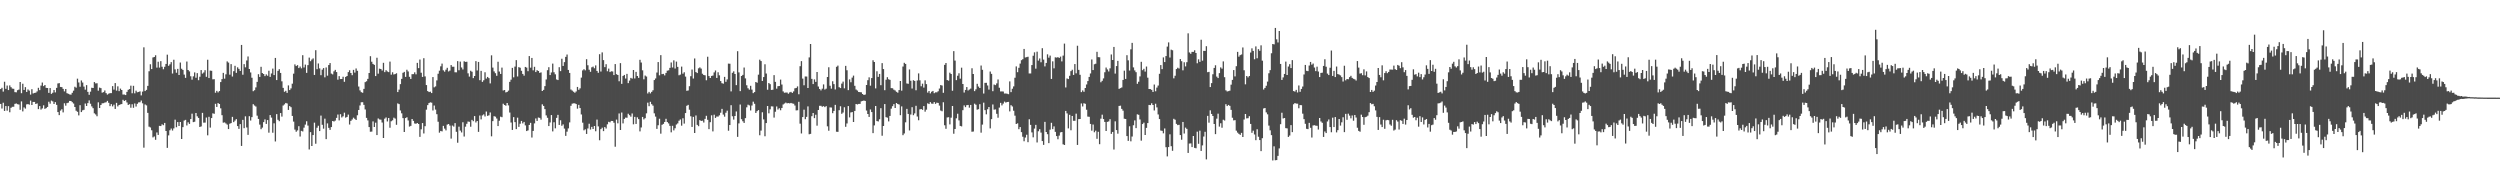 <?xml version="1.0" encoding="UTF-8"?>
<svg xmlns="http://www.w3.org/2000/svg" width="1920" height="150">
  <path d="M0 68.381h1v11.430H0zM1 67.436h1v15.935H1zM2 70.340h1v8.545H2zM3 62.747h1v22.453H3zM4 68.207h1v13.240H4zM5 65.685h1v19.308H5zM6 69.148h1v12.363H6zM7 65.596h1v20.605H7zM8 66.980h1v15.825H8zM9 68.047h1v13.963H9zM10 68.193h1v13.802H10zM11 70.744h1v9.028H11zM12 70.895h1v8.579H12zM13 69.291h1v10.714H13zM14 68.830h1v11.427H14zM15 63.001h1v21.336H15zM16 71.570h1v6.317H16zM17 64.331h1v21.232H17zM18 69.047h1v13.423H18zM19 66.924h1v16.463H19zM20 70.616h1v9.557H20zM21 68.686h1v11.258H21zM22 69.593h1v10.812H22zM23 72.673h1v4.572H23zM24 68.505h1v12.138H24zM25 71.766h1v6.511H25zM26 71.362h1v6.925H26zM27 71.146h1v8.750H27zM28 70.213h1v9.186H28zM29 67.424h1v16.400H29zM30 69.247h1v12.220H30zM31 65.746h1v18.409H31zM32 63.404h1v19.838H32zM33 66.143h1v14.746H33zM34 65.303h1v18.304H34zM35 67.495h1v15.571H35zM36 67.606h1v14.533H36zM37 71.325h1v6.824H37zM38 67.652h1v11.953H38zM39 72.106h1v5.166H39zM40 71.244h1v6.651H40zM41 69.105h1v10.786H41zM42 70.980h1v7.452H42zM43 67.466h1v13.055H43zM44 64.088h1v21.966H44zM45 63.843h1v24.601H45zM46 66.743h1v18.193H46zM47 66.928h1v16.993H47zM48 68.227h1v18.105H48zM49 70.181h1v9.143H49zM50 68.370h1v12.798H50zM51 71.576h1v7.648H51zM52 72.028h1v6.831H52zM53 72.510h1v4.994H53zM54 72.681h1v4.891H54zM55 71.294h1v7.214H55zM56 69.638h1v9.886H56zM57 66.600h1v15.599H57zM58 67.340h1v17.701H58zM59 60.397h1v25.458H59zM60 63.352h1v25.280H60zM61 66.611h1v14.182H61zM62 61.822h1v24.269H62zM63 63.370h1v21.379H63zM64 66.502h1v17.819H64zM65 68.855h1v10.656H65zM66 65.369h1v16.055H66zM67 70.535h1v8.668H67zM68 72.794h1v4.330H68zM69 70.393h1v9.300H69zM70 67.381h1v14.349H70zM71 67.571h1v15.527H71zM72 63.027h1v24.006H72zM73 64.065h1v23.827H73zM74 63.960h1v25.346H74zM75 69.637h1v8.980H75zM76 67.286h1v15.683H76zM77 67.690h1v12.974H77zM78 71.172h1v8.176H78zM79 70.753h1v8.526H79zM80 69.460h1v9.339H80zM81 71.512h1v7.018H81zM82 72.671h1v4.812H82zM83 71.921h1v7.047H83zM84 71.520h1v9.996H84zM85 71.520h1v8.450H85zM86 66.145h1v15.585H86zM87 68.823h1v11.580H87zM88 63.803h1v19.881H88zM89 69.557h1v9.433H89zM90 66.302h1v15.390H90zM91 69.987h1v10.663H91zM92 68.021h1v12.149H92zM93 69.117h1v10.831H93zM94 72.615h1v4.055H94zM95 72.597h1v4.954H95zM96 73.007h1v3.969H96zM97 70.551h1v8.142H97zM98 68.962h1v11.648H98zM99 68.409h1v11.612H99zM100 65.796h1v16.952H100zM101 71.609h1v8.473H101zM102 65.901h1v16.872H102zM103 71.678h1v7.786H103zM104 69.650h1v12.146H104zM105 70.838h1v8.879H105zM106 70.597h1v8.049H106zM107 70.139h1v8.397H107zM108 73.288h1v3.924H108zM109 70.341h1v9.034H109zM110 36.361h1v77.034H110zM111 69.935h1v10.288H111zM112 69.037h1v11.894H112zM113 65.924h1v20.766H113zM114 54.745h1v42.532H114zM115 49.358h1v48.547H115zM116 53.020h1v47.035H116zM117 44.140h1v61.405H117zM118 43.755h1v61.051H118zM119 42.454h1v64.937H119zM120 51.906h1v49.816H120zM121 47.413h1v56.198H121zM122 51.915h1v44.773H122zM123 46.946h1v49.863H123zM124 51.265h1v44.246H124zM125 53.174h1v42.957H125zM126 51.306h1v43.085H126zM127 49.092h1v51.524H127zM128 42.003h1v71.552H128zM129 50.544h1v53.460H129zM130 49.425h1v50.605H130zM131 47.708h1v51.001H131zM132 56.490h1v43.754H132zM133 45.875h1v52.735H133zM134 53.288h1v38.636H134zM135 55.884h1v41.869H135zM136 52.877h1v40.859H136zM137 57.597h1v39.175H137zM138 48.046h1v45.639H138zM139 52.763h1v53.993H139zM140 53.689h1v43.955H140zM141 57.292h1v35.274H141zM142 59.790h1v32.287H142zM143 47.251h1v49.115H143zM144 53.738h1v40.232H144zM145 54.829h1v40.362H145zM146 58.587h1v32.867H146zM147 61.188h1v26.095H147zM148 58.625h1v35.196H148zM149 55.614h1v37.899H149zM150 59.688h1v27.120H150zM151 56.179h1v33.167H151zM152 61.596h1v28.961H152zM153 58.956h1v38.576H153zM154 53.803h1v43.262H154zM155 56.508h1v30.173H155zM156 55.671h1v38.555H156zM157 53.893h1v40.284H157zM158 58.966h1v31.277H158zM159 45.889h1v58.048H159zM160 59.976h1v29.743H160zM161 54.242h1v43.779H161zM162 54.395h1v36.261H162zM163 60.947h1v26.074H163zM164 60.843h1v26.557H164zM165 71.209h1v8.507H165zM166 69.794h1v12.339H166zM167 70.979h1v8.190H167zM168 69.941h1v9.918H168zM169 63.008h1v20.169H169zM170 60.794h1v27.668H170zM171 55.950h1v38.235H171zM172 60.401h1v33.607H172zM173 57.075h1v37.743H173zM174 47.131h1v48.546H174zM175 48.083h1v51.058H175zM176 57.348h1v37.682H176zM177 49.271h1v45.230H177zM178 58.764h1v31.015H178zM179 54.680h1v39.123H179zM180 50.522h1v42.084H180zM181 55.957h1v35.518H181zM182 51.720h1v45.117H182zM183 52.873h1v46.092H183zM184 54.489h1v40.838H184zM185 34.518h1v77.545H185zM186 57.412h1v34.624H186zM187 49.255h1v49.208H187zM188 51.703h1v37.654H188zM189 46.461h1v51.408H189zM190 43.365h1v60.207H190zM191 52.987h1v36.276H191zM192 55.674h1v36.917H192zM193 59.721h1v30.243H193zM194 70.042h1v9.959H194zM195 69.277h1v11.751H195zM196 67.142h1v14.651H196zM197 62.861h1v25.946H197zM198 56.997h1v34.361H198zM199 59.077h1v36.611H199zM200 51.294h1v47.920H200zM201 56.105h1v41.910H201zM202 56.813h1v37.002H202zM203 58.458h1v33.225H203zM204 57.118h1v38.056H204zM205 58.174h1v34.056H205zM206 54.347h1v47.549H206zM207 59.018h1v29.357H207zM208 56.438h1v33.882H208zM209 52.710h1v49.230H209zM210 57.627h1v37.081H210zM211 44.494h1v64.127H211zM212 61.509h1v26.145H212zM213 54.442h1v37.575H213zM214 53.148h1v39.920H214zM215 56.037h1v30.785H215zM216 62.488h1v27.056H216zM217 67.483h1v13.551H217zM218 70.491h1v9.702H218zM219 69.735h1v9.323H219zM220 71.300h1v8.144H220zM221 65.599h1v18.814H221zM222 69.155h1v12.287H222zM223 67.879h1v14.452H223zM224 64.264h1v24.754H224zM225 56.579h1v36.829H225zM226 49.438h1v50.090H226zM227 50.761h1v50.429H227zM228 50.040h1v50.096H228zM229 52.267h1v44.675H229zM230 51.114h1v53.763H230zM231 52.499h1v47.984H231zM232 42.411h1v58.541H232zM233 51.805h1v46.222H233zM234 49.623h1v46.050H234zM235 55.944h1v37.173H235zM236 50.018h1v46.437H236zM237 44.221h1v70.583H237zM238 46.982h1v54.472H238zM239 45.727h1v66.419H239zM240 44.830h1v58.908H240zM241 57.572h1v36.650H241zM242 38.534h1v71.873H242zM243 53.122h1v44.974H243zM244 48.751h1v47.830H244zM245 52.517h1v48.153H245zM246 57.736h1v31.038H246zM247 53.501h1v42.350H247zM248 52.295h1v46.498H248zM249 59.412h1v31.741H249zM250 51.810h1v55.064H250zM251 58.119h1v36.676H251zM252 49.968h1v48.229H252zM253 48.447h1v51.275H253zM254 56.527h1v41.066H254zM255 57.118h1v35.792H255zM256 54.798h1v38.527H256zM257 53.660h1v38.972H257zM258 55.345h1v35.201H258zM259 61.191h1v26.794H259zM260 58.461h1v34.029H260zM261 60.731h1v26.951H261zM262 60.657h1v29.536H262zM263 58.947h1v30.383H263zM264 62.822h1v23.687H264zM265 59.067h1v31.281H265zM266 58.378h1v31.426H266zM267 55.390h1v32.599H267zM268 53.959h1v41.667H268zM269 56.072h1v36.763H269zM270 57.756h1v33.978H270zM271 53.647h1v36.699H271zM272 55.739h1v35.482H272zM273 52.570h1v39.611H273zM274 54.393h1v34.111H274zM275 66.462h1v18.030H275zM276 69.431h1v11.569H276zM277 70.802h1v7.726H277zM278 71.242h1v7.229H278zM279 68.230h1v12.304H279zM280 63.062h1v21.023H280zM281 62.399h1v28.144H281zM282 60.564h1v31.892H282zM283 56.084h1v41.481H283zM284 43.167h1v57.980H284zM285 47.405h1v53.668H285zM286 49.110h1v44.130H286zM287 49.808h1v47.718H287zM288 58.422h1v35.772H288zM289 44.324h1v59.415H289zM290 56.569h1v34.416H290zM291 52.740h1v39.002H291zM292 53.013h1v38.907H292zM293 54.162h1v39.945H293zM294 48.211h1v57.775H294zM295 55.423h1v35.726H295zM296 53.904h1v36.318H296zM297 54.867h1v38.422H297zM298 55.399h1v35.204H298zM299 47.289h1v50.825H299zM300 57.342h1v35.777H300zM301 55.477h1v36.929H301zM302 57.166h1v33.211H302zM303 56.892h1v34.192H303zM304 56.251h1v39.577H304zM305 70.711h1v8.695H305zM306 68.835h1v11.140H306zM307 64.607h1v20.254H307zM308 60.555h1v26.507H308zM309 55.926h1v34.788H309zM310 55.174h1v46.197H310zM311 59.012h1v31.650H311zM312 53.573h1v36.505H312zM313 54.871h1v37.623H313zM314 59.002h1v38.238H314zM315 60.627h1v36.027H315zM316 56.971h1v34.424H316zM317 56.948h1v35.894H317zM318 55.541h1v39.277H318zM319 57.076h1v37.998H319zM320 48.268h1v46.172H320zM321 52.315h1v42.904H321zM322 45.726h1v59.363H322zM323 55.842h1v43.464H323zM324 59.070h1v35.432H324zM325 44.691h1v57.829H325zM326 58.671h1v38.227H326zM327 65.321h1v18.906H327zM328 69.932h1v10.819H328zM329 70.717h1v8.417H329zM330 70.411h1v8.164H330zM331 71.492h1v7.342H331zM332 59.196h1v25.635H332zM333 67.078h1v13.987H333zM334 66.368h1v17.785H334zM335 61.755h1v25.967H335zM336 56.621h1v36.874H336zM337 54.267h1v47.600H337zM338 50.922h1v49.644H338zM339 48.845h1v52.082H339zM340 54.009h1v42.673H340zM341 55.033h1v43.750H341zM342 53.513h1v46.649H342zM343 52.065h1v43.628H343zM344 54.879h1v40.365H344zM345 54.202h1v42.240H345zM346 49.977h1v56.470H346zM347 51.269h1v45.156H347zM348 51.274h1v45.970H348zM349 55.480h1v39.074H349zM350 55.560h1v45.683H350zM351 46.947h1v62.656H351zM352 53.970h1v43.332H352zM353 47.316h1v52.963H353zM354 51.803h1v49.950H354zM355 53.342h1v40.547H355zM356 47.053h1v57.789H356zM357 47.564h1v49.731H357zM358 47.436h1v47.628H358zM359 56.340h1v37.006H359zM360 58.826h1v34.735H360zM361 54.339h1v42.982H361zM362 55.074h1v36.970H362zM363 60.027h1v33.078H363zM364 58.376h1v30.756H364zM365 46.932h1v47.140H365zM366 54.119h1v38.800H366zM367 47.546h1v53.706H367zM368 61.593h1v27.121H368zM369 54.443h1v37.274H369zM370 62.885h1v25.765H370zM371 61.654h1v26.223H371zM372 55.520h1v33.932H372zM373 60.374h1v25.283H373zM374 59.084h1v29.887H374zM375 60.029h1v28.524H375zM376 64.035h1v22.341H376zM377 42.475h1v62.243H377zM378 51.938h1v41.099H378zM379 54.829h1v34.397H379zM380 56.205h1v33.421H380zM381 58.193h1v32.846H381zM382 47.413h1v49.419H382zM383 54.942h1v37.768H383zM384 56.768h1v32.837H384zM385 51.939h1v38.089H385zM386 69.465h1v10.188H386zM387 69.113h1v11.528H387zM388 70.961h1v10.232H388zM389 70.605h1v8.502H389zM390 69.581h1v11.347H390zM391 62.885h1v23.516H391zM392 61.167h1v32.960H392zM393 52.111h1v47.666H393zM394 59.394h1v30.550H394zM395 51.125h1v42.684H395zM396 46.206h1v52.961H396zM397 58.741h1v31.610H397zM398 51.541h1v45.918H398zM399 52.026h1v43.023H399zM400 54.391h1v38.466H400zM401 56.784h1v38.007H401zM402 58.117h1v35.544H402zM403 51.388h1v44.944H403zM404 51.942h1v48.733H404zM405 54.691h1v45.452H405zM406 43.055h1v52.910H406zM407 51.959h1v42.377H407zM408 44.500h1v61.112H408zM409 53.992h1v46.542H409zM410 51.318h1v43.428H410zM411 55.322h1v35.684H411zM412 53.937h1v38.939H412zM413 54.532h1v35.745H413zM414 55.977h1v34.562H414zM415 55.601h1v36.297H415zM416 69.882h1v10.229H416zM417 68.998h1v12.358H417zM418 66.143h1v17.684H418zM419 61.018h1v27.633H419zM420 53.916h1v36.557H420zM421 51.601h1v45.197H421zM422 57.672h1v36.381H422zM423 55.653h1v32.717H423zM424 48.870h1v52.046H424zM425 55.480h1v38.404H425zM426 57.071h1v41.494H426zM427 61.007h1v29.506H427zM428 61.481h1v26.736H428zM429 51.604h1v44.333H429zM430 54.651h1v37.723H430zM431 45.107h1v51.482H431zM432 50.657h1v44.870H432zM433 47.695h1v51.075H433zM434 43.663h1v60.664H434zM435 41.902h1v59.200H435zM436 53.725h1v44.871H436zM437 56.025h1v37.993H437zM438 68.739h1v12.519H438zM439 69.602h1v10.032H439zM440 70.459h1v8.921H440zM441 71.197h1v8.173H441zM442 70.241h1v9.672H442zM443 66.772h1v16.669H443zM444 68.957h1v11.578H444zM445 67.819h1v15.180H445zM446 59.619h1v28.266H446zM447 54.087h1v40.122H447zM448 53.125h1v46.967H448zM449 54.031h1v45.296H449zM450 45.442h1v57.401H450zM451 50.120h1v48.560H451zM452 53.545h1v41.472H452zM453 55.152h1v44.356H453zM454 51.722h1v45.692H454zM455 51.164h1v47.928H455zM456 52.449h1v44.305H456zM457 50.249h1v50.570H457zM458 54.479h1v37.389H458zM459 55.891h1v41.173H459zM460 41.649h1v66.059H460zM461 54.936h1v44.249H461zM462 40.235h1v57.826H462zM463 46.196h1v54.530H463zM464 51.557h1v46.054H464zM465 49.294h1v49.415H465zM466 54.722h1v40.786H466zM467 52.695h1v40.871H467zM468 55.345h1v38.619H468zM469 54.719h1v38.172H469zM470 54.878h1v38.028H470zM471 57.672h1v36.583H471zM472 49.179h1v63.505H472zM473 56.975h1v34.870H473zM474 57.590h1v37.143H474zM475 62.427h1v24.692H475zM476 48.499h1v51.354H476zM477 64.402h1v22.009H477zM478 58.342h1v36.427H478zM479 57.555h1v33.779H479zM480 60.291h1v30.037H480zM481 56.716h1v33.709H481zM482 63.823h1v23.526H482zM483 61.927h1v26.562H483zM484 59.812h1v29.770H484zM485 60.353h1v26.787H485zM486 53.761h1v41.735H486zM487 60.275h1v29.486H487zM488 55.185h1v40.012H488zM489 58.365h1v31.739H489zM490 59.790h1v31.682H490zM491 45.923h1v54.997H491zM492 48.025h1v49.846H492zM493 54.033h1v35.749H493zM494 60.915h1v30.781H494zM495 58.001h1v32.788H495zM496 58.788h1v28.233H496zM497 71.773h1v7.093H497zM498 70.545h1v11.022H498zM499 71.735h1v6.423H499zM500 70.563h1v9.470H500zM501 69.302h1v11.836H501zM502 61.480h1v25.557H502zM503 60.236h1v29.303H503zM504 55.679h1v43.295H504zM505 47.664h1v48.561H505zM506 57.847h1v33.317H506zM507 42.354h1v60.296H507zM508 56.909h1v38.933H508zM509 56.715h1v38.432H509zM510 57.899h1v35.771H510zM511 56.032h1v35.218H511zM512 54.279h1v39.492H512zM513 54.014h1v40.759H513zM514 52.121h1v44.551H514zM515 47.987h1v53.622H515zM516 51.838h1v44.765H516zM517 46.335h1v53.815H517zM518 52.618h1v45.905H518zM519 47.302h1v48.336H519zM520 51.368h1v43.423H520zM521 57.805h1v34.933H521zM522 57.278h1v34.480H522zM523 51.145h1v45.345H523zM524 56.567h1v34.242H524zM525 55.488h1v39.416H525zM526 58.840h1v27.987H526zM527 69.760h1v11.509H527zM528 69.475h1v11.071H528zM529 66.225h1v18.036H529zM530 58.532h1v30.743H530zM531 53.428h1v44.066H531zM532 60.304h1v29.436H532zM533 44.918h1v57.241H533zM534 55.337h1v33.325H534zM535 56.097h1v39.805H535zM536 52.458h1v44.480H536zM537 51.752h1v40.532H537zM538 52.701h1v40.248H538zM539 56.630h1v36.027H539zM540 57.604h1v36.499H540zM541 57.876h1v33.399H541zM542 61.634h1v27.298H542zM543 43.555h1v48.461H543zM544 58.440h1v40.714H544zM545 59.913h1v33.940H545zM546 58.300h1v30.291H546zM547 57.990h1v42.946H547zM548 55.603h1v32.488H548zM549 54.106h1v36.464H549zM550 59.841h1v29.671H550zM551 55.515h1v34.020H551zM552 57.871h1v30.691H552zM553 62.248h1v24.325H553zM554 63.887h1v19.741H554zM555 64.233h1v23.784H555zM556 59.033h1v30.589H556zM557 62.844h1v23.722H557zM558 60.999h1v24.009H558zM559 48.866h1v51.513H559zM560 48.962h1v47.063H560zM561 70.214h1v10.564H561zM562 55.903h1v33.365H562zM563 54.769h1v37.078H563zM564 56.827h1v32.268H564zM565 65.365h1v20.224H565zM566 39.320h1v65.771H566zM567 55.582h1v39.180H567zM568 70.010h1v10.256H568zM569 58.364h1v33.185H569zM570 57.490h1v35.645H570zM571 51.871h1v42.541H571zM572 60.204h1v30.523H572zM573 65.462h1v16.988H573zM574 67.770h1v12.606H574zM575 68.874h1v12.096H575zM576 65.872h1v18.964H576zM577 68.796h1v12.238H577zM578 71.547h1v6.543H578zM579 70.687h1v9.023H579zM580 62.991h1v23.758H580zM581 63.533h1v21.804H581zM582 57.321h1v27.218H582zM583 45.812h1v58.060H583zM584 46.919h1v53.405H584zM585 62.170h1v24.076H585zM586 59.186h1v32.511H586zM587 49.361h1v55.267H587zM588 56.494h1v38.021H588zM589 68.891h1v12.507H589zM590 63.732h1v23.291H590zM591 64.688h1v19.288H591zM592 69.071h1v12.589H592zM593 68.910h1v12.854H593zM594 57.723h1v32.606H594zM595 62.866h1v22.942H595zM596 68.076h1v13.692H596zM597 66.221h1v17.903H597zM598 66.062h1v17.076H598zM599 61.126h1v23.565H599zM600 64.901h1v18.017H600zM601 70.187h1v10.051H601zM602 71.201h1v8.336H602zM603 71.056h1v7.756H603zM604 71.060h1v8.318H604zM605 71.995h1v7.144H605zM606 70.945h1v8.491H606zM607 70.565h1v8.486H607zM608 71.368h1v8.109H608zM609 70.197h1v9.459H609zM610 67.847h1v13.191H610zM611 67.536h1v17.247H611zM612 66.343h1v18.339H612zM613 72.394h1v5.772H613zM614 50.835h1v44.120H614zM615 46.925h1v55.558H615zM616 60.361h1v29.548H616zM617 65.473h1v18.746H617zM618 58.748h1v32.811H618zM619 58.763h1v30.988H619zM620 67.578h1v14.132H620zM621 44.078h1v59.020H621zM622 33.802h1v69.006H622zM623 60.574h1v28.664H623zM624 64.539h1v22.264H624zM625 60.992h1v29.747H625zM626 62.876h1v25.256H626zM627 55.278h1v41.250H627zM628 66.483h1v18.008H628zM629 68.362h1v12.883H629zM630 69.449h1v11.818H630zM631 68.122h1v13.872H631zM632 64.793h1v16.699H632zM633 68.786h1v13.492H633zM634 68.091h1v13.437H634zM635 59.144h1v37.888H635zM636 51.656h1v48.767H636zM637 65.858h1v16.628H637zM638 68.079h1v14.523H638zM639 62.397h1v24.557H639zM640 64.607h1v20.577H640zM641 68.731h1v11.812H641zM642 51.300h1v49.856H642zM643 50.401h1v50.875H643zM644 66.965h1v17.685H644zM645 67.621h1v13.980H645zM646 64.182h1v23.229H646zM647 62.668h1v23.773H647zM648 67.846h1v14.531H648zM649 50.590h1v46.787H649zM650 53.986h1v40.847H650zM651 69.233h1v12.202H651zM652 60.963h1v29.184H652zM653 63.180h1v23.186H653zM654 59.620h1v26.432H654zM655 58.067h1v35.645H655zM656 65.900h1v19.314H656zM657 68.746h1v11.106H657zM658 69.533h1v10.700H658zM659 70.643h1v9.189H659zM660 70.740h1v9.038H660zM661 70.932h1v6.916H661zM662 72.196h1v5.305H662zM663 72.979h1v4.231H663zM664 72.577h1v4.937H664zM665 65.271h1v19.639H665zM666 61.585h1v25.956H666zM667 59.378h1v30.417H667zM668 65.814h1v18.232H668zM669 59.967h1v26.110H669zM670 46.301h1v55.934H670zM671 47.630h1v48.660H671zM672 67.887h1v13.520H672zM673 54.709h1v38.260H673zM674 59.055h1v34.232H674zM675 56.784h1v34.787H675zM676 65.433h1v17.649H676zM677 48.462h1v55.783H677zM678 53.042h1v43.742H678zM679 69.253h1v10.690H679zM680 61.238h1v28.761H680zM681 59.308h1v31.038H681zM682 60.862h1v32.359H682zM683 61.349h1v27.708H683zM684 67.678h1v15.761H684zM685 67.788h1v13.751H685zM686 68.871h1v11.108H686zM687 69.467h1v13.484H687zM688 70.527h1v8.583H688zM689 71.153h1v8.696H689zM690 69.189h1v11.075H690zM691 62.229h1v26.229H691zM692 69.615h1v12.115H692zM693 51.110h1v52.729H693zM694 48.239h1v54.261H694zM695 49.089h1v44.839H695zM696 64.092h1v19.542H696zM697 64.376h1v23.125H697zM698 53.357h1v46.826H698zM699 62.028h1v25.945H699zM700 68.018h1v14.320H700zM701 61.584h1v26.899H701zM702 62.144h1v24.929H702zM703 69.307h1v11.964H703zM704 61.815h1v27.689H704zM705 56.359h1v36.006H705zM706 61.704h1v22.322H706zM707 66.234h1v17.496H707zM708 64.264h1v20.113H708zM709 67.290h1v14.181H709zM710 61.684h1v24.101H710zM711 64.608h1v19.631H711zM712 71.119h1v8.233H712zM713 69.867h1v10.034H713zM714 71.739h1v6.681H714zM715 70.466h1v9.079H715zM716 69.857h1v9.842H716zM717 71.590h1v6.801H717zM718 70.896h1v8.858H718zM719 70.911h1v7.916H719zM720 70.112h1v8.925H720zM721 67.979h1v13.138H721zM722 65.333h1v19.531H722zM723 65.702h1v19.758H723zM724 71.284h1v7.233H724zM725 49.802h1v46.395H725zM726 48.398h1v50.535H726zM727 61.507h1v28.682H727zM728 61.963h1v28.070H728zM729 55.833h1v39.721H729zM730 56.853h1v33.492H730zM731 69.695h1v11.712H731zM732 39.267h1v63.422H732zM733 46.549h1v52.500H733zM734 61.518h1v29.357H734zM735 58.167h1v29.167H735zM736 56.288h1v36.198H736zM737 60.436h1v36.280H737zM738 51.948h1v45.113H738zM739 64.513h1v20.129H739zM740 71.072h1v9.899H740zM741 69.085h1v13.219H741zM742 66.858h1v13.935H742zM743 69.495h1v11.079H743zM744 68.758h1v13.908H744zM745 68.068h1v12.538H745zM746 52.420h1v48.735H746zM747 56.845h1v44.190H747zM748 70.003h1v9.632H748zM749 68.612h1v11.825H749zM750 64.365h1v19.842H750zM751 66.444h1v17.417H751zM752 67.576h1v12.438H752zM753 50.305h1v51.563H753zM754 53.627h1v42.073H754zM755 71.827h1v7.008H755zM756 63.635h1v20.958H756zM757 63.599h1v24.204H757zM758 65.616h1v18.304H758zM759 68.808h1v13.361H759zM760 54.921h1v43.686H760zM761 56.741h1v34.755H761zM762 70.055h1v10.190H762zM763 64.921h1v19.280H763zM764 65.362h1v18.661H764zM765 64.070h1v23.348H765zM766 61.048h1v29.347H766zM767 67.404h1v15.249H767zM768 70.230h1v8.753H768zM769 70.219h1v10.727H769zM770 70.322h1v9.223H770zM771 71.807h1v6.235H771zM772 71.793h1v7.015H772zM773 72.000h1v6.322H773zM774 72.328h1v5.900H774zM775 62.529h1v23.044H775zM776 70.738h1v10.056H776zM777 68.141h1v13.604H777zM778 66.368h1v18.677H778zM779 59.681h1v29.166H779zM780 50.987h1v44.252H780zM781 55.465h1v39.259H781zM782 52.068h1v47.160H782zM783 48.832h1v48.751H783zM784 46.250h1v55.232H784zM785 45.446h1v59.559H785zM786 37.589h1v70.888H786zM787 44.134h1v61.469H787zM788 43.902h1v59.594H788zM789 43.587h1v65.619H789zM790 56.418h1v35.157H790zM791 56.412h1v39.509H791zM792 49.969h1v51.736H792zM793 42.814h1v62.673H793zM794 40.191h1v58.576H794zM795 52.755h1v43.155H795zM796 39.701h1v69.732H796zM797 46.520h1v54.282H797zM798 44.906h1v54.299H798zM799 47.819h1v54.002H799zM800 37.042h1v71.300H800zM801 45.759h1v65.501H801zM802 50.999h1v42.591H802zM803 48.312h1v53.077H803zM804 41.746h1v61.321H804zM805 44.301h1v65.647H805zM806 42.705h1v56.859H806zM807 60.602h1v33.685H807zM808 47.116h1v52.051H808zM809 52.493h1v44.564H809zM810 44.046h1v57.203H810zM811 44.234h1v60.241H811zM812 43.871h1v63.091H812zM813 44.508h1v59.611H813zM814 43.463h1v58.198H814zM815 47.160h1v54.201H815zM816 42.684h1v68.171H816zM817 33.472h1v77.892H817zM818 67.179h1v18.021H818zM819 60.236h1v26.875H819zM820 60.704h1v37.900H820zM821 58.205h1v29.980H821zM822 54.610h1v45.420H822zM823 53.554h1v35.509H823zM824 57.542h1v35.247H824zM825 49.210h1v43.553H825zM826 56.338h1v30.969H826zM827 35.102h1v76.185H827zM828 53.646h1v37.869H828zM829 57.453h1v33.963H829zM830 70.768h1v8.671H830zM831 69.413h1v12.344H831zM832 70.496h1v8.818H832zM833 67.599h1v12.107H833zM834 64.852h1v19.399H834zM835 62.242h1v27.309H835zM836 59.091h1v30.600H836zM837 56.429h1v38.732H837zM838 45.677h1v54.654H838zM839 53.823h1v41.823H839zM840 49.341h1v52.253H840zM841 48.957h1v51.389H841zM842 39.802h1v66.788H842zM843 43.893h1v57.330H843zM844 43.978h1v66.750H844zM845 63.205h1v27.944H845zM846 62.040h1v26.032H846zM847 60.231h1v31.221H847zM848 55.480h1v38.155H848zM849 51.869h1v48.754H849zM850 53.364h1v40.221H850zM851 54.875h1v38.382H851zM852 52.481h1v39.086H852zM853 41.830h1v60.982H853zM854 46.059h1v55.268H854zM855 36.064h1v78.770H855zM856 56.544h1v36.662H856zM857 50.757h1v49.111H857zM858 46.737h1v55.939H858zM859 68.265h1v13.108H859zM860 67.678h1v13.485H860zM861 67.172h1v16.448H861zM862 61.384h1v23.621H862zM863 54.254h1v36.948H863zM864 60.611h1v30.777H864zM865 42.402h1v62.085H865zM866 46.329h1v61.867H866zM867 54.175h1v42.823H867zM868 37.893h1v70.649H868zM869 32.899h1v71.944H869zM870 51.764h1v44.433H870zM871 54.083h1v38.393H871zM872 55.441h1v42.943H872zM873 64.345h1v23.459H873zM874 62.756h1v25.404H874zM875 58.673h1v33.090H875zM876 47.461h1v60.593H876zM877 53.924h1v41.360H877zM878 52.838h1v41.355H878zM879 55.002h1v48.680H879zM880 51.073h1v47.146H880zM881 59.643h1v34.855H881zM882 68.360h1v12.245H882zM883 68.378h1v12.357H883zM884 69.019h1v10.270H884zM885 70.602h1v10.051H885zM886 64.924h1v19.935H886zM887 70.089h1v9.600H887zM888 67.301h1v15.171H888zM889 65.702h1v22.196H889zM890 56.680h1v34.781H890zM891 49.961h1v50.270H891zM892 53.105h1v47.395H892zM893 44.076h1v58.324H893zM894 47.660h1v51.011H894zM895 43.077h1v69.947H895zM896 35.806h1v84.331H896zM897 32.556h1v80.397H897zM898 44.207h1v58.972H898zM899 38.127h1v74.170H899zM900 38.617h1v77.202H900zM901 60.142h1v31.097H901zM902 58.153h1v33.806H902zM903 53.036h1v42.078H903zM904 52.027h1v44.080H904zM905 52.629h1v43.202H905zM906 45.345h1v58.379H906zM907 47.005h1v60.314H907zM908 53.996h1v39.674H908zM909 47.810h1v54.724H909zM910 51.017h1v46.976H910zM911 47.794h1v51.158H911zM912 25.583h1v91.847H912zM913 40.309h1v69.919H913zM914 41.302h1v68.847H914zM915 39.824h1v73.129H915zM916 39.832h1v64.596H916zM917 38.609h1v74.928H917zM918 40.681h1v73.179H918zM919 48.576h1v52.554H919zM920 45.569h1v64.867H920zM921 47.512h1v52.817H921zM922 30.537h1v85.362H922zM923 46.576h1v65.067H923zM924 39.081h1v65.764H924zM925 39.109h1v62.137H925zM926 35.502h1v86.923H926zM927 55.445h1v33.536H927zM928 55.190h1v39.024H928zM929 66.880h1v17.876H929zM930 63.856h1v23.632H930zM931 57.043h1v32.059H931zM932 52.167h1v43.047H932zM933 50.109h1v52.917H933zM934 58.828h1v32.310H934zM935 59.974h1v27.305H935zM936 56.190h1v41.049H936zM937 51.769h1v42.884H937zM938 52.739h1v45.340H938zM939 47.168h1v44.794H939zM940 59.277h1v33.266H940zM941 69.387h1v10.660H941zM942 70.239h1v11.244H942zM943 69.990h1v10.575H943zM944 69.656h1v11.653H944zM945 65.044h1v19.344H945zM946 61.318h1v29.104H946zM947 53.807h1v38.667H947zM948 58.656h1v33.598H948zM949 50.859h1v49.509H949zM950 39.853h1v62.009H950zM951 43.546h1v59.267H951zM952 42.347h1v61.214H952zM953 41.812h1v60.231H953zM954 36.446h1v68.788H954zM955 53.972h1v37.849H955zM956 64.778h1v22.776H956zM957 58.371h1v32.560H957zM958 59.447h1v31.305H958zM959 58.386h1v30.865H959zM960 40.354h1v54.847H960zM961 37.133h1v64.864H961zM962 39.094h1v61.237H962zM963 45.525h1v57.750H963zM964 35.638h1v72.051H964zM965 44.733h1v54.529H965zM966 37.726h1v67.303H966zM967 39.001h1v68.569H967zM968 34.811h1v81.251H968zM969 46.570h1v59.571H969zM970 68.772h1v14.528H970zM971 67.552h1v15.394H971zM972 65.827h1v20.471H972zM973 62.670h1v25.160H973zM974 56.285h1v40.184H974zM975 53.850h1v46.251H975zM976 40.899h1v62.880H976zM977 33.816h1v89.446H977zM978 34.103h1v78.265H978zM979 21.460h1v101.622H979zM980 30.226h1v92.685H980zM981 32.606h1v87.115H981zM982 23.799h1v90.157H982zM983 49.126h1v46.241H983zM984 61.407h1v25.182H984zM985 59.465h1v31.536H985zM986 56.792h1v33.829H986zM987 47.326h1v51.103H987zM988 57.610h1v41.000H988zM989 51.098h1v54.052H989zM990 49.319h1v54.775H990zM991 52.275h1v43.829H991zM992 46.207h1v55.275H992zM993 69.918h1v10.156H993zM994 70.358h1v8.818H994zM995 69.014h1v10.544H995zM996 71.012h1v8.624H996zM997 65.624h1v17.524H997zM998 70.499h1v10.203H998zM999 68.297h1v12.502H999zM1000 66.464h1v20.848H1000zM1001 57.165h1v34.325H1001zM1002 49.872h1v45.201H1002zM1003 54.381h1v44.525H1003zM1004 54.611h1v44.584H1004zM1005 50.345h1v44.002H1005zM1006 47.570h1v50.557H1006zM1007 49.683h1v55.916H1007zM1008 48.809h1v47.567H1008zM1009 51.879h1v44.282H1009zM1010 54.636h1v41.870H1010zM1011 51.201h1v45.411H1011zM1012 54.923h1v44.552H1012zM1013 59.208h1v31.437H1013zM1014 56.034h1v37.238H1014zM1015 55.787h1v38.527H1015zM1016 50.646h1v54.499H1016zM1017 45.500h1v55.445H1017zM1018 51.252h1v50.924H1018zM1019 56.505h1v36.770H1019zM1020 57.654h1v34.108H1020zM1021 52.016h1v45.568H1021zM1022 38.786h1v62.785H1022zM1023 58.324h1v32.047H1023zM1024 54.424h1v43.168H1024zM1025 59.195h1v30.717H1025zM1026 51.118h1v50.565H1026zM1027 56.875h1v43.049H1027zM1028 57.314h1v34.103H1028zM1029 57.919h1v38.552H1029zM1030 59.255h1v34.675H1030zM1031 62.597h1v27.472H1031zM1032 50.475h1v51.001H1032zM1033 61.715h1v25.745H1033zM1034 60.662h1v31.326H1034zM1035 60.866h1v26.412H1035zM1036 59.219h1v29.549H1036zM1037 58.230h1v32.625H1037zM1038 59.825h1v28.837H1038zM1039 60.538h1v32.170H1039zM1040 60.927h1v27.388H1040zM1041 61.858h1v28.402H1041zM1042 46.904h1v51.196H1042zM1043 51.906h1v48.584H1043zM1044 56.528h1v44.656H1044zM1045 56.231h1v31.855H1045zM1046 57.761h1v32.081H1046zM1047 53.236h1v42.622H1047zM1048 57.882h1v32.139H1048zM1049 54.828h1v34.811H1049zM1050 59.194h1v29.614H1050zM1051 59.952h1v26.211H1051zM1052 70.651h1v8.503H1052zM1053 69.070h1v11.032H1053zM1054 70.538h1v9.221H1054zM1055 69.631h1v11.997H1055zM1056 65.689h1v19.103H1056zM1057 62.960h1v26.772H1057zM1058 52.229h1v47.570H1058zM1059 57.560h1v32.415H1059zM1060 59.358h1v36.288H1060zM1061 50.185h1v47.392H1061zM1062 61.683h1v30.279H1062zM1063 56.095h1v42.838H1063zM1064 54.667h1v37.771H1064zM1065 56.197h1v35.910H1065zM1066 55.232h1v37.066H1066zM1067 53.402h1v42.172H1067zM1068 53.452h1v43.091H1068zM1069 53.489h1v38.506H1069zM1070 50.360h1v49.893H1070zM1071 53.170h1v46.370H1071zM1072 53.783h1v38.545H1072zM1073 49.849h1v43.518H1073zM1074 50.459h1v49.026H1074zM1075 52.394h1v39.936H1075zM1076 47.792h1v44.953H1076zM1077 51.713h1v43.488H1077zM1078 55.454h1v35.685H1078zM1079 53.791h1v41.907H1079zM1080 58.287h1v33.896H1080zM1081 68.664h1v12.194H1081zM1082 66.167h1v17.904H1082zM1083 65.988h1v17.101H1083zM1084 61.277h1v26.911H1084zM1085 53.240h1v37.111H1085zM1086 57.348h1v32.507H1086zM1087 56.911h1v35.474H1087zM1088 58.664h1v31.745H1088zM1089 55.788h1v41.469H1089zM1090 59.230h1v30.026H1090zM1091 56.921h1v36.777H1091zM1092 61.049h1v29.093H1092zM1093 59.350h1v36.244H1093zM1094 57.249h1v34.856H1094zM1095 50.152h1v41.245H1095zM1096 52.903h1v45.006H1096zM1097 56.728h1v38.460H1097zM1098 46.172h1v54.924H1098zM1099 54.520h1v41.636H1099zM1100 49.708h1v46.002H1100zM1101 55.158h1v35.493H1101zM1102 52.864h1v39.074H1102zM1103 64.241h1v24.214H1103zM1104 71.365h1v8.066H1104zM1105 70.908h1v8.372H1105zM1106 70.428h1v8.394H1106zM1107 71.739h1v6.173H1107zM1108 60.860h1v25.757H1108zM1109 69.424h1v11.700H1109zM1110 66.758h1v15.877H1110zM1111 62.369h1v23.936H1111zM1112 55.536h1v38.774H1112zM1113 51.439h1v48.172H1113zM1114 52.783h1v47.453H1114zM1115 48.888h1v54.514H1115zM1116 47.459h1v53.888H1116zM1117 50.932h1v50.416H1117zM1118 51.861h1v49.097H1118zM1119 50.788h1v46.238H1119zM1120 45.560h1v53.242H1120zM1121 54.085h1v39.868H1121zM1122 57.187h1v36.523H1122zM1123 55.859h1v37.383H1123zM1124 44.128h1v55.944H1124zM1125 46.561h1v55.656H1125zM1126 34.354h1v79.423H1126zM1127 49.230h1v53.479H1127zM1128 46.516h1v50.699H1128zM1129 51.571h1v49.425H1129zM1130 53.496h1v41.770H1130zM1131 51.651h1v44.044H1131zM1132 53.116h1v40.631H1132zM1133 56.830h1v38.469H1133zM1134 56.082h1v37.384H1134zM1135 51.102h1v43.471H1135zM1136 55.591h1v43.531H1136zM1137 50.326h1v54.620H1137zM1138 55.755h1v39.605H1138zM1139 55.110h1v38.205H1139zM1140 61.796h1v26.487H1140zM1141 43.775h1v60.670H1141zM1142 62.817h1v25.296H1142zM1143 51.548h1v43.928H1143zM1144 55.609h1v34.268H1144zM1145 59.888h1v27.788H1145zM1146 60.473h1v32.692H1146zM1147 62.313h1v26.201H1147zM1148 62.002h1v24.888H1148zM1149 59.572h1v25.897H1149zM1150 57.492h1v28.741H1150zM1151 53.382h1v39.263H1151zM1152 56.523h1v37.976H1152zM1153 58.098h1v32.131H1153zM1154 55.480h1v33.712H1154zM1155 56.593h1v35.960H1155zM1156 53.048h1v42.060H1156zM1157 47.246h1v55.635H1157zM1158 59.086h1v32.096H1158zM1159 52.997h1v40.225H1159zM1160 58.552h1v35.615H1160zM1161 61.316h1v24.071H1161zM1162 66.101h1v18.649H1162zM1163 69.990h1v9.502H1163zM1164 70.898h1v7.477H1164zM1165 71.044h1v8.152H1165zM1166 70.588h1v9.176H1166zM1167 61.272h1v24.503H1167zM1168 61.277h1v28.480H1168zM1169 51.510h1v44.695H1169zM1170 56.161h1v37.670H1170zM1171 58.098h1v35.975H1171zM1172 45.561h1v53.063H1172zM1173 51.600h1v39.679H1173zM1174 59.483h1v31.885H1174zM1175 53.540h1v41.486H1175zM1176 56.199h1v39.143H1176zM1177 51.845h1v39.551H1177zM1178 53.554h1v38.305H1178zM1179 58.052h1v31.750H1179zM1180 57.728h1v36.656H1180zM1181 47.878h1v51.023H1181zM1182 53.448h1v52.157H1182zM1183 45.904h1v58.101H1183zM1184 55.516h1v32.934H1184zM1185 55.275h1v40.870H1185zM1186 47.115h1v50.707H1186zM1187 56.167h1v35.407H1187zM1188 46.592h1v47.543H1188zM1189 57.085h1v34.504H1189zM1190 50.833h1v41.583H1190zM1191 56.960h1v36.076H1191zM1192 70.750h1v8.919H1192zM1193 67.449h1v13.211H1193zM1194 66.692h1v16.281H1194zM1195 59.711h1v29.213H1195zM1196 57.010h1v36.207H1196zM1197 59.256h1v32.999H1197zM1198 53.890h1v42.489H1198zM1199 54.909h1v47.427H1199zM1200 57.876h1v37.147H1200zM1201 60.582h1v29.484H1201zM1202 58.635h1v33.501H1202zM1203 57.366h1v40.536H1203zM1204 58.112h1v33.172H1204zM1205 55.535h1v35.042H1205zM1206 59.079h1v28.879H1206zM1207 51.775h1v47.450H1207zM1208 48.356h1v50.204H1208zM1209 45.249h1v65.070H1209zM1210 58.597h1v33.077H1210zM1211 48.328h1v44.142H1211zM1212 53.835h1v49.353H1212zM1213 59.530h1v27.241H1213zM1214 63.610h1v21.496H1214zM1215 70.224h1v8.604H1215zM1216 71.367h1v7.252H1216zM1217 71.757h1v6.104H1217zM1218 71.330h1v7.502H1218zM1219 61.057h1v22.752H1219zM1220 69.908h1v10.556H1220zM1221 66.673h1v14.765H1221zM1222 59.654h1v29.406H1222zM1223 55.974h1v37.257H1223zM1224 50.863h1v48.557H1224zM1225 53.041h1v47.498H1225zM1226 52.499h1v59.139H1226zM1227 45.709h1v55.308H1227zM1228 52.266h1v48.654H1228zM1229 55.462h1v46.206H1229zM1230 48.840h1v50.380H1230zM1231 51.298h1v50.181H1231zM1232 50.422h1v48.806H1232zM1233 53.005h1v41.971H1233zM1234 47.168h1v48.917H1234zM1235 48.116h1v49.570H1235zM1236 49.067h1v48.410H1236zM1237 53.233h1v42.881H1237zM1238 41.600h1v62.806H1238zM1239 55.519h1v38.566H1239zM1240 43.223h1v63.103H1240zM1241 55.088h1v39.692H1241zM1242 47.197h1v48.825H1242zM1243 53.787h1v38.717H1243zM1244 59.464h1v32.374H1244zM1245 48.977h1v45.726H1245zM1246 53.589h1v42.138H1246zM1247 57.362h1v30.181H1247zM1248 51.034h1v59.188H1248zM1249 59.092h1v31.945H1249zM1250 43.958h1v53.152H1250zM1251 55.183h1v45.306H1251zM1252 54.579h1v35.098H1252zM1253 55.295h1v35.246H1253zM1254 58.059h1v37.215H1254zM1255 52.743h1v43.961H1255zM1256 55.948h1v40.670H1256zM1257 55.367h1v35.086H1257zM1258 60.036h1v27.443H1258zM1259 60.835h1v28.370H1259zM1260 56.089h1v34.245H1260zM1261 53.738h1v41.059H1261zM1262 60.638h1v28.322H1262zM1263 60.091h1v29.256H1263zM1264 54.456h1v46.657H1264zM1265 62.456h1v26.002H1265zM1266 45.871h1v58.313H1266zM1267 61.169h1v30.178H1267zM1268 50.769h1v43.583H1268zM1269 57.900h1v37.349H1269zM1270 61.388h1v25.962H1270zM1271 45.838h1v51.542H1271zM1272 51.221h1v38.096H1272zM1273 70.965h1v8.376H1273zM1274 68.569h1v11.308H1274zM1275 70.583h1v8.718H1275zM1276 69.755h1v10.714H1276zM1277 68.904h1v12.477H1277zM1278 63.266h1v20.320H1278zM1279 60.434h1v28.756H1279zM1280 56.473h1v35.538H1280zM1281 53.331h1v40.691H1281zM1282 53.459h1v45.233H1282zM1283 53.694h1v40.575H1283zM1284 58.762h1v37.100H1284zM1285 52.782h1v39.089H1285zM1286 51.976h1v43.048H1286zM1287 52.748h1v45.637H1287zM1288 53.489h1v41.428H1288zM1289 55.034h1v35.127H1289zM1290 51.235h1v46.946H1290zM1291 44.766h1v48.198H1291zM1292 46.624h1v57.776H1292zM1293 55.046h1v33.417H1293zM1294 53.493h1v40.116H1294zM1295 54.916h1v36.659H1295zM1296 56.121h1v32.151H1296zM1297 46.704h1v47.638H1297zM1298 53.753h1v37.577H1298zM1299 52.450h1v44.417H1299zM1300 61.797h1v28.668H1300zM1301 56.457h1v34.249H1301zM1302 59.308h1v31.542H1302zM1303 69.099h1v10.600H1303zM1304 69.965h1v13.592H1304zM1305 64.075h1v19.398H1305zM1306 61.878h1v26.716H1306zM1307 54.673h1v38.298H1307zM1308 54.958h1v41.439H1308zM1309 57.610h1v38.346H1309zM1310 58.919h1v30.962H1310zM1311 52.873h1v44.377H1311zM1312 55.292h1v41.933H1312zM1313 49.170h1v46.665H1313zM1314 61.292h1v28.039H1314zM1315 49.679h1v42.232H1315zM1316 53.920h1v40.129H1316zM1317 57.591h1v33.065H1317zM1318 42.308h1v62.608H1318zM1319 54.332h1v37.426H1319zM1320 55.998h1v37.396H1320zM1321 50.845h1v43.195H1321zM1322 57.493h1v35.675H1322zM1323 47.410h1v53.217H1323zM1324 57.946h1v30.901H1324zM1325 70.110h1v9.052H1325zM1326 70.397h1v9.360H1326zM1327 70.578h1v8.012H1327zM1328 71.341h1v7.425H1328zM1329 71.602h1v7.000H1329zM1330 59.768h1v25.463H1330zM1331 69.402h1v11.290H1331zM1332 66.228h1v17.679H1332zM1333 60.429h1v27.861H1333zM1334 52.511h1v43.466H1334zM1335 52.099h1v48.141H1335zM1336 53.991h1v44.579H1336zM1337 51.959h1v47.861H1337zM1338 49.131h1v46.656H1338zM1339 48.896h1v52.079H1339zM1340 55.288h1v42.522H1340zM1341 51.185h1v45.476H1341zM1342 48.439h1v53.282H1342zM1343 54.172h1v40.361H1343zM1344 46.294h1v55.487H1344zM1345 42.575h1v55.869H1345zM1346 55.649h1v41.298H1346zM1347 49.440h1v51.203H1347zM1348 58.574h1v32.396H1348zM1349 42.266h1v64.614H1349zM1350 53.578h1v41.914H1350zM1351 51.177h1v52.082H1351zM1352 46.184h1v47.536H1352zM1353 55.884h1v35.858H1353zM1354 46.976h1v53.800H1354zM1355 51.484h1v44.371H1355zM1356 56.323h1v35.915H1356zM1357 51.311h1v45.029H1357zM1358 60.474h1v30.038H1358zM1359 54.439h1v44.054H1359zM1360 57.113h1v38.485H1360zM1361 52.422h1v44.848H1361zM1362 59.146h1v28.965H1362zM1363 51.781h1v52.068H1363zM1364 41.024h1v62.299H1364zM1365 43.957h1v57.201H1365zM1366 57.549h1v34.736H1366zM1367 56.413h1v34.925H1367zM1368 59.627h1v36.584H1368zM1369 62.037h1v26.882H1369zM1370 58.563h1v31.220H1370zM1371 60.475h1v28.666H1371zM1372 62.223h1v25.648H1372zM1373 55.097h1v34.450H1373zM1374 61.862h1v26.177H1374zM1375 48.596h1v51.370H1375zM1376 58.200h1v31.855H1376zM1377 55.381h1v39.964H1377zM1378 59.234h1v36.613H1378zM1379 56.762h1v34.072H1379zM1380 51.034h1v47.722H1380zM1381 58.139h1v33.458H1381zM1382 57.503h1v31.594H1382zM1383 55.970h1v31.322H1383zM1384 72.072h1v6.731H1384zM1385 68.520h1v12.045H1385zM1386 71.083h1v7.824H1386zM1387 69.687h1v9.434H1387zM1388 68.549h1v13.916H1388zM1389 65.022h1v20.351H1389zM1390 53.899h1v35.356H1390zM1391 52.175h1v38.153H1391zM1392 53.211h1v41.100H1392zM1393 51.932h1v37.174H1393zM1394 59.165h1v34.233H1394zM1395 55.505h1v34.233H1395zM1396 52.965h1v49.290H1396zM1397 57.754h1v36.342H1397zM1398 57.705h1v33.718H1398zM1399 54.352h1v37.503H1399zM1400 56.604h1v34.654H1400zM1401 44.482h1v66.456H1401zM1402 54.445h1v38.575H1402zM1403 51.677h1v46.475H1403zM1404 47.659h1v54.043H1404zM1405 58.285h1v32.761H1405zM1406 43.846h1v57.230H1406zM1407 57.029h1v36.935H1407zM1408 49.347h1v48.470H1408zM1409 54.475h1v39.646H1409zM1410 58.945h1v30.312H1410zM1411 54.896h1v36.226H1411zM1412 61.675h1v28.025H1412zM1413 57.411h1v33.093H1413zM1414 69.228h1v10.685H1414zM1415 68.837h1v13.357H1415zM1416 65.605h1v16.983H1416zM1417 60.547h1v29.609H1417zM1418 52.654h1v36.928H1418zM1419 54.462h1v38.057H1419zM1420 52.525h1v42.279H1420zM1421 52.281h1v52.252H1421zM1422 56.032h1v49.009H1422zM1423 57.275h1v30.170H1423zM1424 56.786h1v37.695H1424zM1425 55.930h1v40.010H1425zM1426 56.408h1v38.154H1426zM1427 53.036h1v40.349H1427zM1428 58.578h1v32.495H1428zM1429 56.559h1v34.698H1429zM1430 53.715h1v45.748H1430zM1431 58.164h1v35.811H1431zM1432 42.553h1v56.464H1432zM1433 58.440h1v34.876H1433zM1434 55.521h1v44.493H1434zM1435 55.140h1v40.352H1435zM1436 59.531h1v32.122H1436zM1437 57.254h1v36.544H1437zM1438 46.755h1v49.848H1438zM1439 56.399h1v32.828H1439zM1440 22.908h1v90.788H1440zM1441 30.204h1v88.128H1441zM1442 46.274h1v56.669H1442zM1443 49.549h1v50.499H1443zM1444 51.913h1v49.634H1444zM1445 48.170h1v51.148H1445zM1446 55.242h1v42.339H1446zM1447 57.296h1v42.121H1447zM1448 53.107h1v44.012H1448zM1449 49.801h1v51.830H1449zM1450 52.751h1v46.956H1450zM1451 54.860h1v46.206H1451zM1452 50.054h1v48.962H1452zM1453 50.725h1v48.915H1453zM1454 56.310h1v36.399H1454zM1455 49.012h1v52.924H1455zM1456 53.539h1v42.234H1456zM1457 52.461h1v43.039H1457zM1458 52.410h1v46.763H1458zM1459 52.275h1v50.577H1459zM1460 55.740h1v40.662H1460zM1461 51.972h1v46.043H1461zM1462 59.563h1v33.428H1462zM1463 58.631h1v34.186H1463zM1464 56.042h1v35.314H1464zM1465 53.674h1v44.861H1465zM1466 52.058h1v44.174H1466zM1467 56.495h1v36.565H1467zM1468 55.003h1v38.770H1468zM1469 54.273h1v44.332H1469zM1470 63.204h1v25.813H1470zM1471 60.884h1v29.352H1471zM1472 55.733h1v38.883H1472zM1473 59.503h1v32.473H1473zM1474 55.361h1v40.798H1474zM1475 62.379h1v25.383H1475zM1476 53.739h1v40.315H1476zM1477 55.332h1v42.919H1477zM1478 56.781h1v40.505H1478zM1479 58.589h1v34.970H1479zM1480 56.280h1v36.472H1480zM1481 56.695h1v36.140H1481zM1482 61.134h1v28.333H1482zM1483 59.867h1v37.858H1483zM1484 54.461h1v41.081H1484zM1485 52.472h1v45.563H1485zM1486 62.993h1v26.587H1486zM1487 61.169h1v30.510H1487zM1488 62.075h1v25.546H1488zM1489 64.153h1v20.080H1489zM1490 54.988h1v41.004H1490zM1491 61.935h1v23.220H1491zM1492 59.891h1v30.109H1492zM1493 56.794h1v37.801H1493zM1494 61.506h1v29.858H1494zM1495 66.345h1v17.443H1495zM1496 58.374h1v34.488H1496zM1497 71.639h1v7.055H1497zM1498 69.986h1v10.516H1498zM1499 67.089h1v15.987H1499zM1500 61.682h1v25.564H1500zM1501 60.219h1v29.120H1501zM1502 54.204h1v36.522H1502zM1503 52.523h1v47.373H1503zM1504 52.970h1v42.103H1504zM1505 54.072h1v40.095H1505zM1506 56.107h1v39.931H1506zM1507 54.691h1v43.798H1507zM1508 57.400h1v35.450H1508zM1509 56.671h1v37.455H1509zM1510 57.248h1v37.916H1510zM1511 61.768h1v27.690H1511zM1512 58.667h1v30.590H1512zM1513 59.752h1v34.370H1513zM1514 61.878h1v24.627H1514zM1515 55.950h1v35.371H1515zM1516 60.142h1v29.516H1516zM1517 58.456h1v32.535H1517zM1518 61.034h1v27.806H1518zM1519 57.874h1v31.212H1519zM1520 53.183h1v42.451H1520zM1521 61.000h1v28.350H1521zM1522 59.029h1v31.662H1522zM1523 52.202h1v44.223H1523zM1524 60.046h1v29.881H1524zM1525 69.588h1v11.801H1525zM1526 68.718h1v15.078H1526zM1527 61.932h1v23.398H1527zM1528 61.787h1v25.947H1528zM1529 54.299h1v38.118H1529zM1530 57.238h1v36.066H1530zM1531 49.580h1v49.866H1531zM1532 59.457h1v31.958H1532zM1533 56.343h1v36.189H1533zM1534 52.688h1v45.827H1534zM1535 57.561h1v39.800H1535zM1536 57.032h1v38.666H1536zM1537 60.060h1v31.136H1537zM1538 62.121h1v23.274H1538zM1539 62.657h1v22.659H1539zM1540 60.224h1v28.486H1540zM1541 60.131h1v28.995H1541zM1542 58.472h1v33.317H1542zM1543 59.004h1v30.439H1543zM1544 58.905h1v32.191H1544zM1545 65.825h1v17.776H1545zM1546 66.287h1v19.212H1546zM1547 68.789h1v12.437H1547zM1548 71.658h1v7.145H1548zM1549 71.556h1v6.609H1549zM1550 71.921h1v5.755H1550zM1551 65.688h1v18.739H1551zM1552 69.638h1v14.157H1552zM1553 68.300h1v13.416H1553zM1554 64.814h1v22.039H1554zM1555 58.584h1v32.135H1555zM1556 52.275h1v42.057H1556zM1557 53.380h1v43.018H1557zM1558 49.326h1v52.175H1558zM1559 50.633h1v47.157H1559zM1560 50.918h1v49.313H1560zM1561 48.609h1v56.659H1561zM1562 51.251h1v48.957H1562zM1563 45.520h1v62.307H1563zM1564 50.396h1v48.816H1564zM1565 54.518h1v38.618H1565zM1566 55.911h1v37.638H1566zM1567 56.298h1v36.633H1567zM1568 58.186h1v32.666H1568zM1569 54.499h1v41.899H1569zM1570 56.454h1v36.832H1570zM1571 54.606h1v42.248H1571zM1572 59.752h1v32.669H1572zM1573 55.438h1v41.170H1573zM1574 52.600h1v45.855H1574zM1575 53.851h1v44.066H1575zM1576 53.651h1v41.494H1576zM1577 54.993h1v39.250H1577zM1578 51.704h1v49.253H1578zM1579 56.947h1v36.174H1579zM1580 48.965h1v56.279H1580zM1581 54.874h1v41.503H1581zM1582 53.460h1v42.908H1582zM1583 54.187h1v45.103H1583zM1584 59.603h1v33.453H1584zM1585 60.205h1v31.749H1585zM1586 57.208h1v37.497H1586zM1587 62.677h1v24.730H1587zM1588 60.481h1v26.987H1588zM1589 62.110h1v26.866H1589zM1590 59.539h1v29.455H1590zM1591 55.816h1v34.349H1591zM1592 54.119h1v38.327H1592zM1593 60.369h1v34.069H1593zM1594 68.633h1v14.171H1594zM1595 67.544h1v14.965H1595zM1596 65.299h1v19.264H1596zM1597 65.640h1v20.393H1597zM1598 61.900h1v26.093H1598zM1599 64.313h1v22.535H1599zM1600 62.307h1v26.207H1600zM1601 63.955h1v22.625H1601zM1602 60.320h1v28.482H1602zM1603 62.481h1v24.015H1603zM1604 60.345h1v30.083H1604zM1605 60.115h1v29.928H1605zM1606 71.533h1v7.174H1606zM1607 69.745h1v12.171H1607zM1608 71.176h1v8.340H1608zM1609 70.530h1v8.842H1609zM1610 64.793h1v18.256H1610zM1611 61.499h1v27.066H1611zM1612 60.006h1v31.642H1612zM1613 58.207h1v31.959H1613zM1614 55.886h1v43.537H1614zM1615 52.234h1v44.223H1615zM1616 59.048h1v31.171H1616zM1617 51.878h1v43.590H1617zM1618 44.052h1v65.350H1618zM1619 52.711h1v42.058H1619zM1620 51.542h1v51.976H1620zM1621 60.269h1v35.815H1621zM1622 63.538h1v25.735H1622zM1623 58.894h1v30.515H1623zM1624 56.435h1v37.704H1624zM1625 59.912h1v32.076H1625zM1626 56.220h1v36.594H1626zM1627 56.448h1v37.350H1627zM1628 53.331h1v39.333H1628zM1629 47.091h1v57.244H1629zM1630 46.301h1v54.139H1630zM1631 59.971h1v33.490H1631zM1632 49.877h1v50.627H1632zM1633 51.792h1v40.289H1633zM1634 52.219h1v39.894H1634zM1635 68.242h1v18.431H1635zM1636 69.278h1v12.994H1636zM1637 68.475h1v13.345H1637zM1638 62.983h1v20.584H1638zM1639 58.372h1v29.845H1639zM1640 55.731h1v38.161H1640zM1641 48.035h1v58.648H1641zM1642 36.751h1v72.656H1642zM1643 39.622h1v74.408H1643zM1644 40.173h1v66.016H1644zM1645 48.044h1v60.796H1645zM1646 49.917h1v47.875H1646zM1647 39.604h1v71.503H1647zM1648 54.365h1v38.026H1648zM1649 63.132h1v24.466H1649zM1650 61.627h1v26.211H1650zM1651 58.905h1v30.417H1651zM1652 57.766h1v35.104H1652zM1653 51.312h1v45.560H1653zM1654 63.066h1v25.292H1654zM1655 56.123h1v36.675H1655zM1656 56.932h1v35.793H1656zM1657 57.996h1v32.612H1657zM1658 70.814h1v8.527H1658zM1659 69.261h1v11.614H1659zM1660 70.498h1v9.362H1660zM1661 71.708h1v6.714H1661zM1662 67.395h1v15.345H1662zM1663 69.771h1v10.306H1663zM1664 66.965h1v14.598H1664zM1665 66.578h1v17.586H1665zM1666 57.431h1v32.744H1666zM1667 48.501h1v46.281H1667zM1668 52.911h1v46.164H1668zM1669 47.762h1v55.252H1669zM1670 50.548h1v52.957H1670zM1671 48.201h1v55.295H1671zM1672 36.301h1v80.488H1672zM1673 37.853h1v70.892H1673zM1674 37.011h1v71.919H1674zM1675 51.821h1v45.735H1675zM1676 41.812h1v63.105H1676zM1677 54.691h1v40.343H1677zM1678 48.588h1v47.468H1678zM1679 47.843h1v48.858H1679zM1680 44.430h1v60.807H1680zM1681 34.683h1v76.162H1681zM1682 45.766h1v52.830H1682zM1683 46.334h1v51.053H1683zM1684 40.312h1v66.316H1684zM1685 39.107h1v75.441H1685zM1686 37.204h1v71.343H1686zM1687 40.616h1v65.898H1687zM1688 41.261h1v63.188H1688zM1689 35.399h1v70.685H1689zM1690 48.553h1v54.744H1690zM1691 67.264h1v14.543H1691zM1692 66.938h1v15.017H1692zM1693 69.057h1v11.356H1693zM1694 66.058h1v16.652H1694zM1695 58.935h1v30.573H1695zM1696 51.397h1v44.140H1696zM1697 47.238h1v58.033H1697zM1698 46.937h1v53.176H1698zM1699 53.412h1v47.519H1699zM1700 45.995h1v60.012H1700zM1701 55.253h1v39.727H1701zM1702 41.204h1v63.966H1702zM1703 50.450h1v50.255H1703zM1704 47.160h1v55.237H1704zM1705 61.426h1v23.969H1705zM1706 57.627h1v34.747H1706zM1707 51.045h1v45.708H1707zM1708 53.349h1v43.858H1708zM1709 53.864h1v51.212H1709zM1710 49.683h1v43.116H1710zM1711 48.996h1v57.854H1711zM1712 46.642h1v57.767H1712zM1713 70.037h1v8.520H1713zM1714 70.344h1v8.548H1714zM1715 70.532h1v9.095H1715zM1716 70.778h1v8.475H1716zM1717 71.486h1v7.014H1717zM1718 70.284h1v10.060H1718zM1719 71.187h1v7.587H1719zM1720 70.331h1v9.545H1720zM1721 64.878h1v18.341H1721zM1722 61.697h1v27.898H1722zM1723 54.375h1v38.209H1723zM1724 53.758h1v44.249H1724zM1725 48.131h1v54.265H1725zM1726 48.666h1v50.465H1726zM1727 34.443h1v78.568H1727zM1728 39.284h1v74.844H1728zM1729 37.648h1v77.514H1729zM1730 39.948h1v71.737H1730zM1731 26.650h1v82.637H1731zM1732 61.405h1v29.678H1732zM1733 56.374h1v34.240H1733zM1734 51.673h1v47.950H1734zM1735 49.950h1v47.923H1735zM1736 49.761h1v47.961H1736zM1737 46.482h1v54.399H1737zM1738 44.459h1v62.052H1738zM1739 53.521h1v37.734H1739zM1740 48.112h1v60.073H1740zM1741 36.027h1v71.929H1741zM1742 34.200h1v76.066H1742zM1743 40.385h1v60.332H1743zM1744 38.850h1v63.949H1744zM1745 43.393h1v58.847H1745zM1746 35.888h1v77.985H1746zM1747 42.638h1v66.338H1747zM1748 37.813h1v72.002H1748zM1749 35.377h1v76.658H1749zM1750 32.429h1v77.415H1750zM1751 53.542h1v44.565H1751zM1752 40.295h1v66.136H1752zM1753 33.758h1v87.159H1753zM1754 37.041h1v69.837H1754zM1755 42.407h1v67.032H1755zM1756 39.210h1v68.361H1756zM1757 39.289h1v68.275H1757zM1758 57.032h1v35.087H1758zM1759 40.035h1v66.678H1759zM1760 57.088h1v29.931H1760zM1761 53.197h1v38.216H1761zM1762 52.581h1v42.659H1762zM1763 43.072h1v59.653H1763zM1764 48.615h1v46.596H1764zM1765 50.100h1v56.194H1765zM1766 56.394h1v38.877H1766zM1767 50.528h1v51.451H1767zM1768 43.886h1v67.947H1768zM1769 44.174h1v73.165H1769zM1770 52.455h1v43.185H1770zM1771 40.059h1v62.027H1771zM1772 29.917h1v89.586H1772zM1773 37.889h1v77.356H1773zM1774 69.538h1v12.052H1774zM1775 66.793h1v15.354H1775zM1776 65.429h1v20.552H1776zM1777 53.560h1v43.779H1777zM1778 52.855h1v47.213H1778zM1779 51.898h1v48.498H1779zM1780 46.376h1v58.982H1780zM1781 53.527h1v42.353H1781zM1782 45.835h1v65.087H1782zM1783 34.883h1v72.393H1783zM1784 23.226h1v90.494H1784zM1785 45.669h1v59.368H1785zM1786 35.709h1v71.955H1786zM1787 43.417h1v59.851H1787zM1788 51.755h1v39.552H1788zM1789 55.094h1v38.042H1789zM1790 48.893h1v46.833H1790zM1791 45.560h1v54.936H1791zM1792 46.765h1v56.155H1792zM1793 50.941h1v48.141H1793zM1794 54.702h1v40.661H1794zM1795 49.056h1v52.339H1795zM1796 45.646h1v52.776H1796zM1797 56.905h1v42.652H1797zM1798 50.200h1v51.283H1798zM1799 32.968h1v71.701H1799zM1800 56.263h1v42.092H1800zM1801 55.036h1v38.936H1801zM1802 67.877h1v14.587H1802zM1803 66.939h1v14.514H1803zM1804 68.598h1v13.786H1804zM1805 65.532h1v20.108H1805zM1806 58.987h1v31.128H1806zM1807 58.994h1v33.622H1807zM1808 47.682h1v47.166H1808zM1809 45.626h1v58.116H1809zM1810 45.665h1v69.612H1810zM1811 51.377h1v50.034H1811zM1812 38.666h1v61.817H1812zM1813 44.103h1v59.867H1813zM1814 32.214h1v84.684H1814zM1815 58.664h1v28.077H1815zM1816 56.325h1v33.152H1816zM1817 56.555h1v34.195H1817zM1818 54.612h1v36.166H1818zM1819 56.389h1v36.078H1819zM1820 49.848h1v42.666H1820zM1821 49.631h1v45.479H1821zM1822 44.850h1v55.145H1822zM1823 47.832h1v55.563H1823zM1824 69.874h1v9.508H1824zM1825 70.206h1v9.741H1825zM1826 70.471h1v10.986H1826zM1827 70.767h1v7.914H1827zM1828 70.937h1v7.535H1828zM1829 69.437h1v9.668H1829zM1830 71.114h1v7.871H1830zM1831 69.328h1v10.192H1831zM1832 65.385h1v17.643H1832zM1833 63.060h1v23.746H1833zM1834 60.754h1v28.018H1834zM1835 54.201h1v38.935H1835zM1836 56.613h1v37.561H1836zM1837 55.495h1v38.084H1837zM1838 59.700h1v33.602H1838zM1839 57.193h1v34.110H1839zM1840 55.404h1v37.671H1840zM1841 60.918h1v29.307H1841zM1842 61.152h1v28.087H1842zM1843 60.938h1v29.396H1843zM1844 59.760h1v28.454H1844zM1845 59.557h1v31.948H1845zM1846 59.187h1v27.469H1846zM1847 61.197h1v29.933H1847zM1848 56.528h1v33.336H1848zM1849 59.040h1v32.600H1849zM1850 63.362h1v22.286H1850zM1851 59.147h1v31.616H1851zM1852 56.532h1v33.627H1852zM1853 59.262h1v28.755H1853zM1854 62.613h1v25.004H1854zM1855 59.308h1v27.709H1855zM1856 51.788h1v39.256H1856zM1857 52.943h1v45.803H1857zM1858 53.293h1v43.489H1858zM1859 56.316h1v39.130H1859zM1860 57.546h1v33.154H1860zM1861 58.190h1v29.898H1861zM1862 59.209h1v32.787H1862zM1863 58.645h1v34.912H1863zM1864 60.685h1v29.683H1864zM1865 59.381h1v30.262H1865zM1866 56.919h1v32.465H1866zM1867 60.131h1v30.354H1867zM1868 64.298h1v24.249H1868zM1869 61.502h1v26.554H1869zM1870 60.040h1v26.421H1870zM1871 61.761h1v25.901H1871zM1872 66.572h1v18.540H1872zM1873 60.156h1v32.520H1873zM1874 66.432h1v18.784H1874zM1875 62.566h1v25.558H1875zM1876 63.012h1v22.534H1876zM1877 64.472h1v20.755H1877zM1878 67.018h1v17.347H1878zM1879 70.155h1v9.388H1879zM1880 69.954h1v10.171H1880zM1881 70.835h1v9.363H1881zM1882 69.600h1v10.307H1882zM1883 71.330h1v7.330H1883zM1884 71.203h1v6.696H1884zM1885 72.461h1v5.144H1885zM1886 72.812h1v4.231H1886zM1887 73.481h1v3.171H1887zM1888 73.614h1v2.856H1888zM1889 73.939h1v2.131H1889zM1890 73.721h1v2.220H1890zM1891 74.221h1v1.832H1891zM1892 74.160h1v1.732H1892zM1893 74.151h1v1.580H1893zM1894 74.263h1v1.421H1894zM1895 74.514h1v1.000H1895zM1896 74.468h1v1.056H1896zM1897 74.634h1v1.000H1897zM1898 74.635h1v1.000H1898zM1899 74.694h1v1.000H1899zM1900 74.776h1v1.000H1900zM1901 74.715h1v1.000H1901zM1902 74.846h1v1.000H1902zM1903 74.866h1v1.000H1903zM1904 74.877h1v1.000H1904zM1905 74.894h1v1.000H1905zM1906 74.896h1v1.000H1906zM1907 74.937h1v1.000H1907zM1908 74.942h1v1.000H1908zM1909 74.945h1v1.000H1909zM1910 74.959h1v1.000H1910zM1911 74.957h1v1.000H1911zM1912 74.962h1v1.000H1912zM1913 74.976h1v1.000H1913zM1914 74.971h1v1.000H1914zM1915 74.969h1v1.000H1915zM1916 74.977h1v1.000H1916zM1917 74.984h1v1.000H1917zM1918 74.977h1v1.000H1918zM1919 74.985h1v1.000H1919z" fill="#4a4a4a"></path>
</svg>
